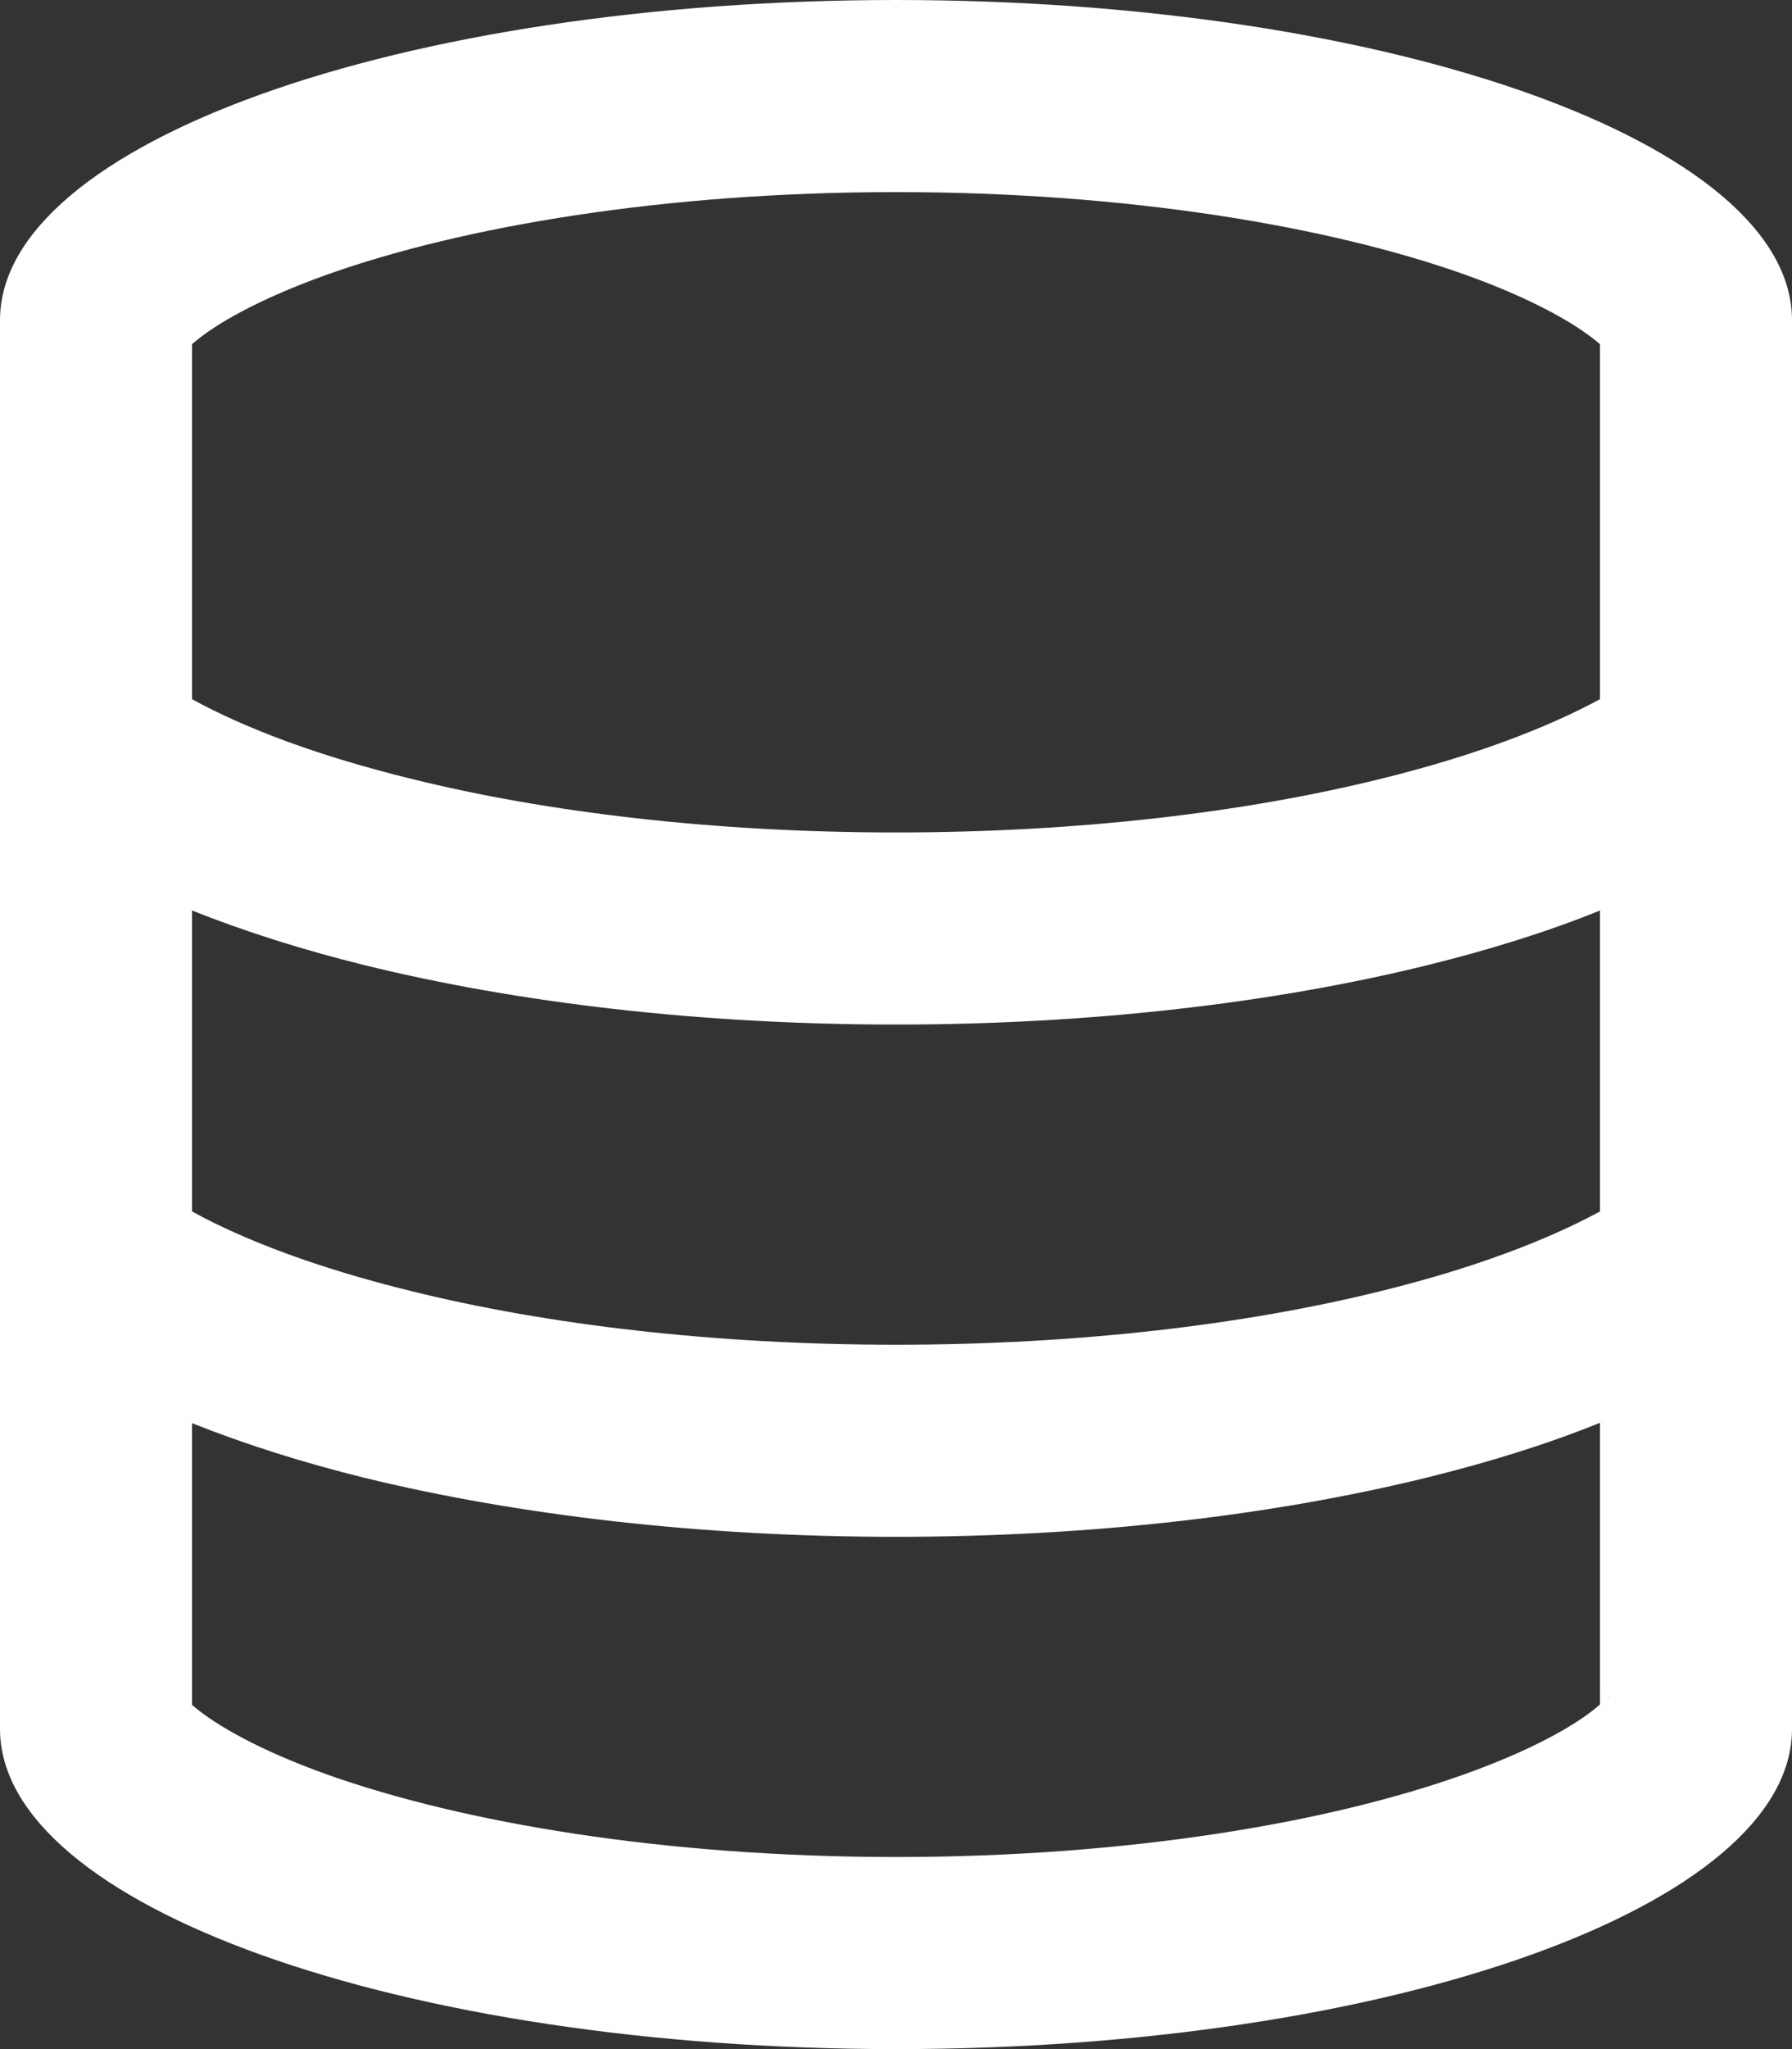 <svg width="448" height="512" viewBox="0 0 448 512" fill="none" xmlns="http://www.w3.org/2000/svg">
<rect x="0" y="0" width="448" height="512" fill="#333333" stroke="none"/>
<g clip-path="url(#clip0_144_2)">
<path d="M400 86V174.7C386.7 181.9 368.4 188.9 345.2 194.6C311.3 203 269.5 208 224 208C178.5 208 136.7 203 102.8 194.6C79.6 188.9 61.3 182 48 174.7V86L48.6 85.5C53.9 81 64.5 74.8 81.8 68.6C115.9 56.5 166.2 48 224 48C281.8 48 332.1 56.5 366.2 68.6C383.5 74.8 394 81 399.4 85.5L400 86ZM400 227.5V302.7C386.7 309.9 368.4 316.9 345.2 322.6C311.3 331 269.5 336 224 336C178.5 336 136.7 331 102.8 322.6C79.6 316.9 61.3 310 48 302.7V227.5C61.3 232.8 75.9 237.4 91.3 241.2C129.5 250.6 175.2 256 224 256C272.8 256 318.5 250.6 356.7 241.2C372.1 237.4 386.7 232.9 400 227.5ZM48 426V355.6C61.3 360.9 75.9 365.5 91.3 369.3C129.5 378.6 175.2 384 224 384C272.8 384 318.5 378.6 356.7 369.2C372.1 365.4 386.7 360.9 400 355.5V425.9L399.4 426.4C394.1 430.9 383.5 437.1 366.2 443.3C332.1 455.5 281.8 464 224 464C166.2 464 115.9 455.5 81.8 443.4C64.5 437.2 54 431 48.6 426.5L48 426ZM402.1 423.9C402.1 423.9 402.1 424 401.9 424.1L402 423.9C402 423.9 402 423.9 402 423.8L402.1 423.9ZM46 423.9C46 423.9 46 424 46.2 424.1C46.1 424 46.1 423.9 46 423.9ZM402 87.9C402.1 88 402.2 88.1 402.2 88.1C402.2 88.1 402.2 88 402 87.9ZM448 432V80C448 35.8 347.7 0 224 0C100.3 0 0 35.8 0 80V432C0 476.2 100.3 512 224 512C347.7 512 448 476.2 448 432Z" fill="white"/>
</g>
<defs>
<clipPath id="clip0_144_2">
<rect width="448" height="512" fill="white"/>
</clipPath>
</defs>
</svg>
